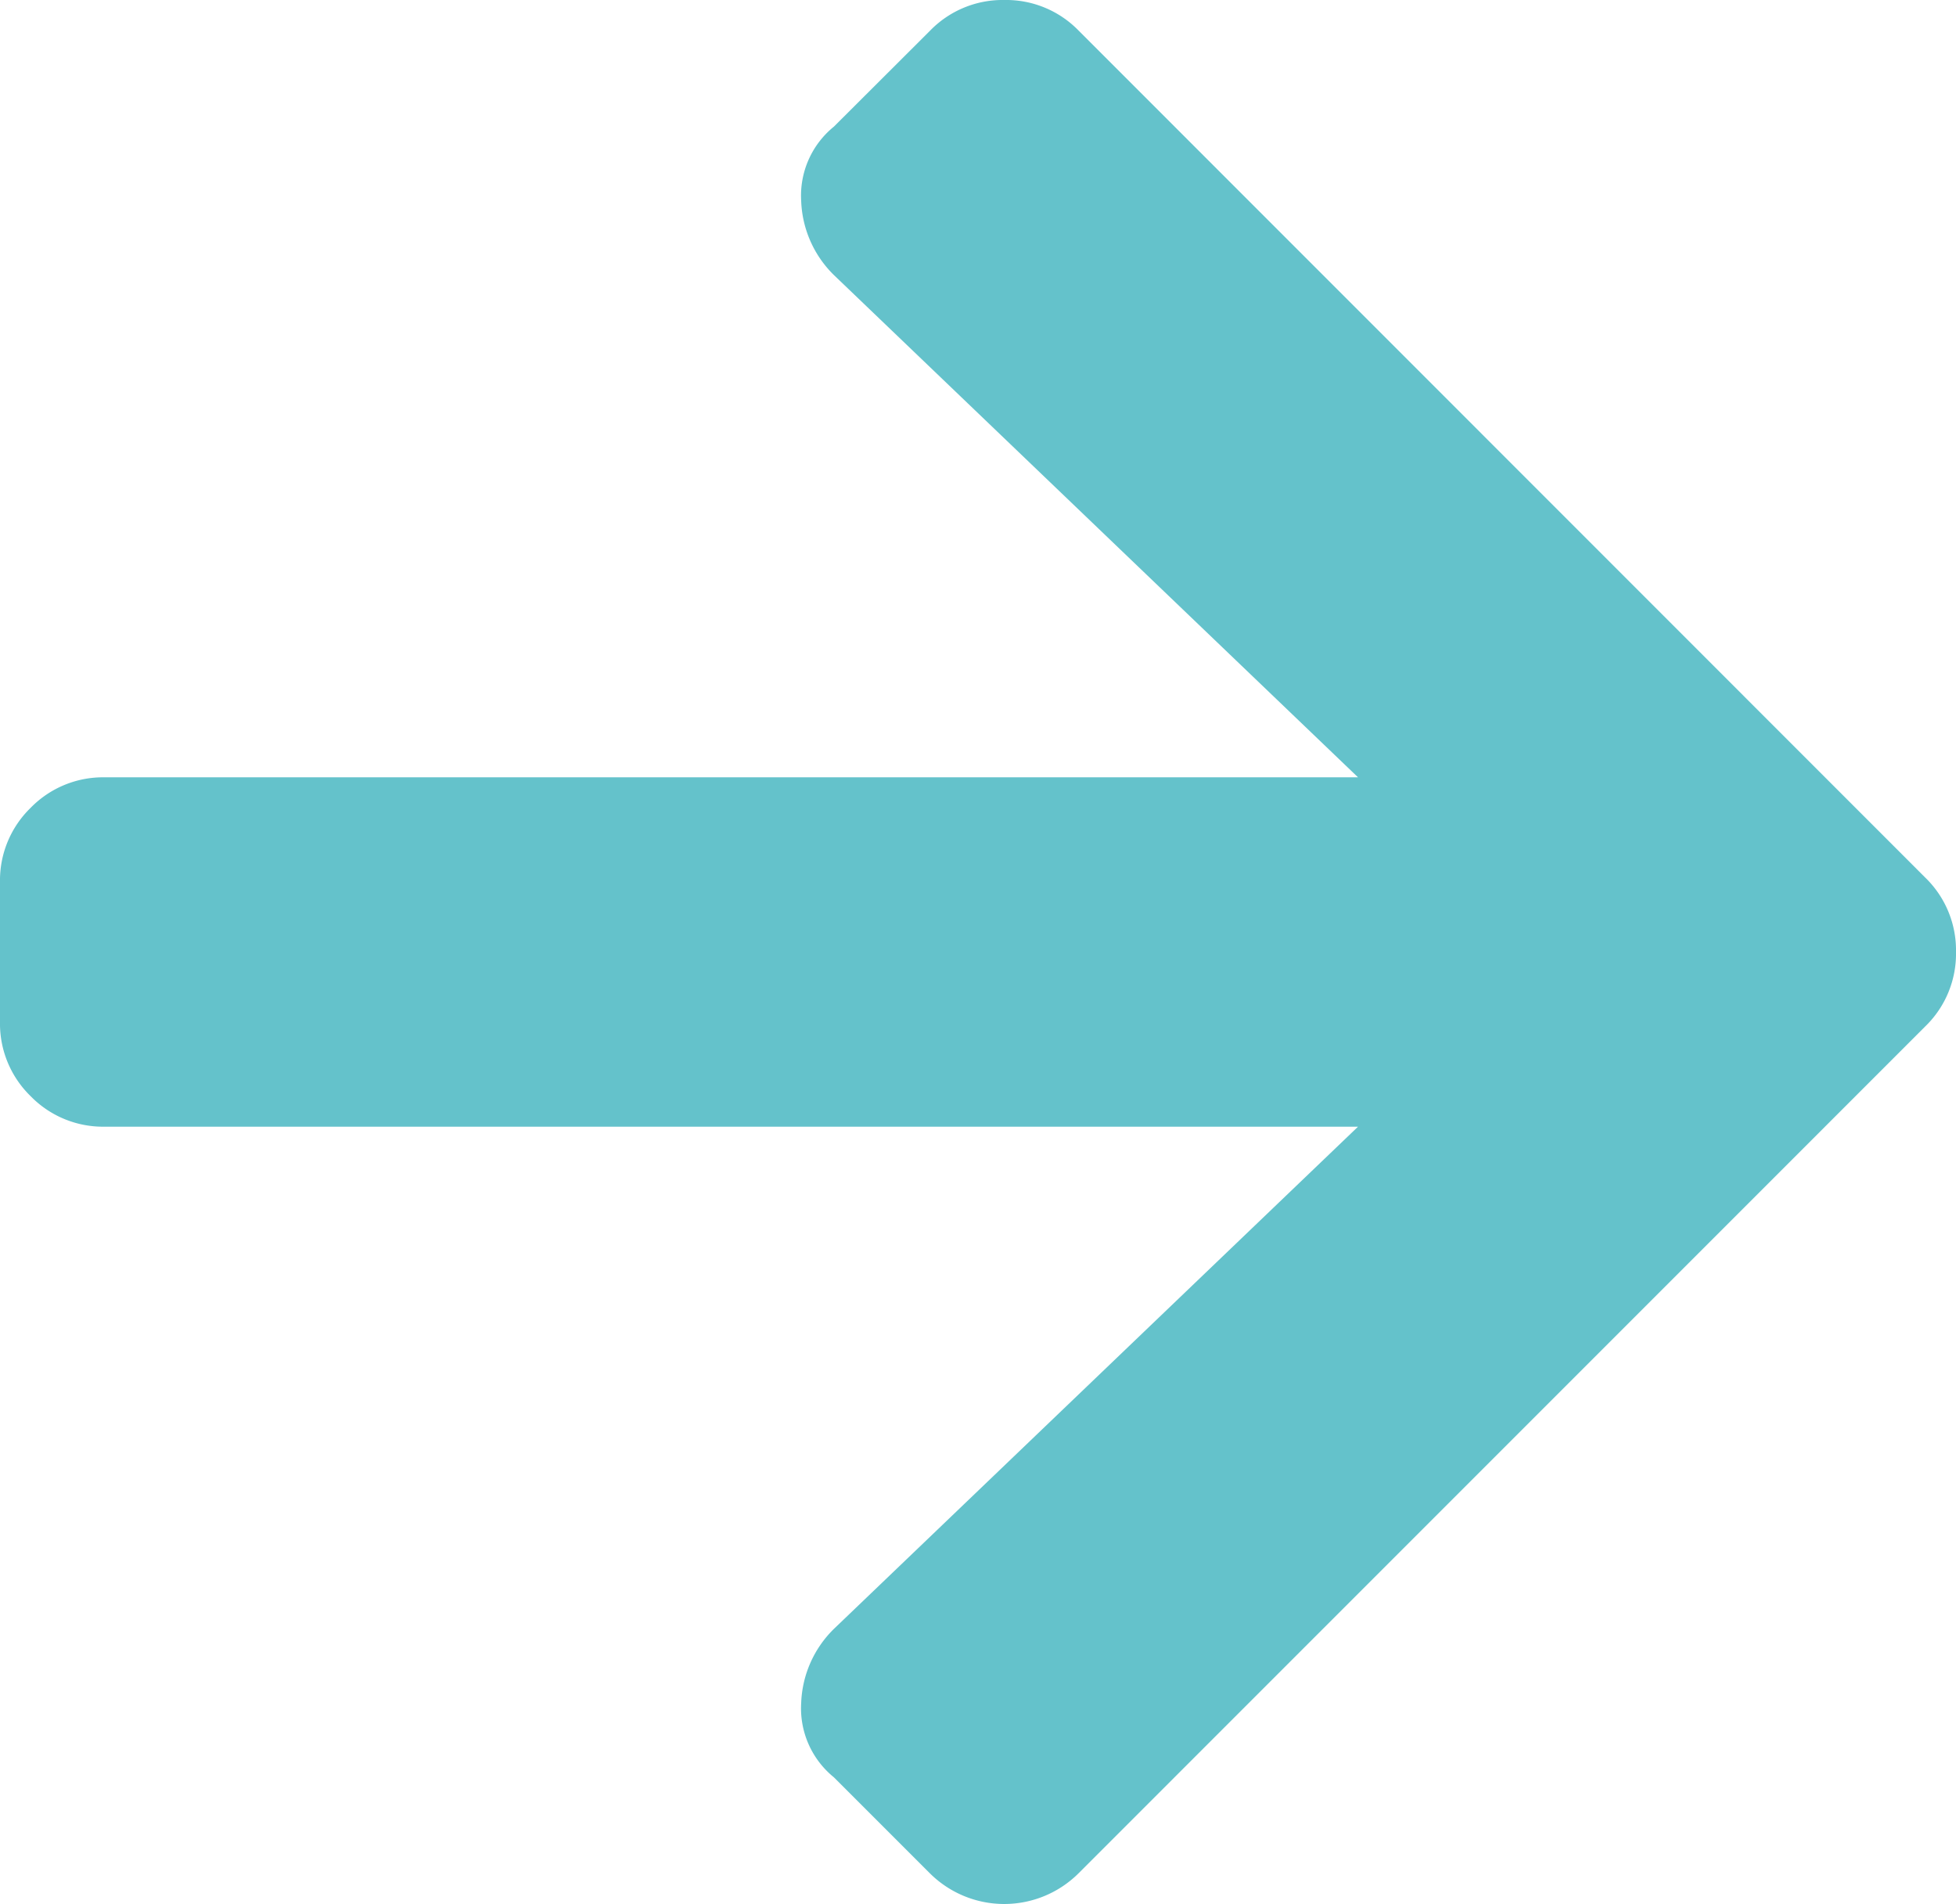 <?xml version="1.0" encoding="UTF-8"?> <svg xmlns="http://www.w3.org/2000/svg" width="35" height="34.063" viewBox="0 0 35 34.063"><defs><style>.a{fill:#64C2CB;}</style></defs><path class="a" d="M14.922-29.766a1.588,1.588,0,0,0-.586,1.328,1.954,1.954,0,0,0,.586,1.328L24.3-18.125H1.875a1.808,1.808,0,0,0-1.328.547A1.808,1.808,0,0,0,0-16.25v2.5a1.808,1.808,0,0,0,.547,1.328,1.808,1.808,0,0,0,1.328.547H24.3L14.922-2.891a1.954,1.954,0,0,0-.586,1.328,1.588,1.588,0,0,0,.586,1.328l1.719,1.719a1.886,1.886,0,0,0,2.656,0L34.453-13.672A1.808,1.808,0,0,0,35-15a1.808,1.808,0,0,0-.547-1.328L19.3-31.484a1.808,1.808,0,0,0-1.328-.547,1.808,1.808,0,0,0-1.328.547Z" transform="translate(0 32.031)"></path></svg> 